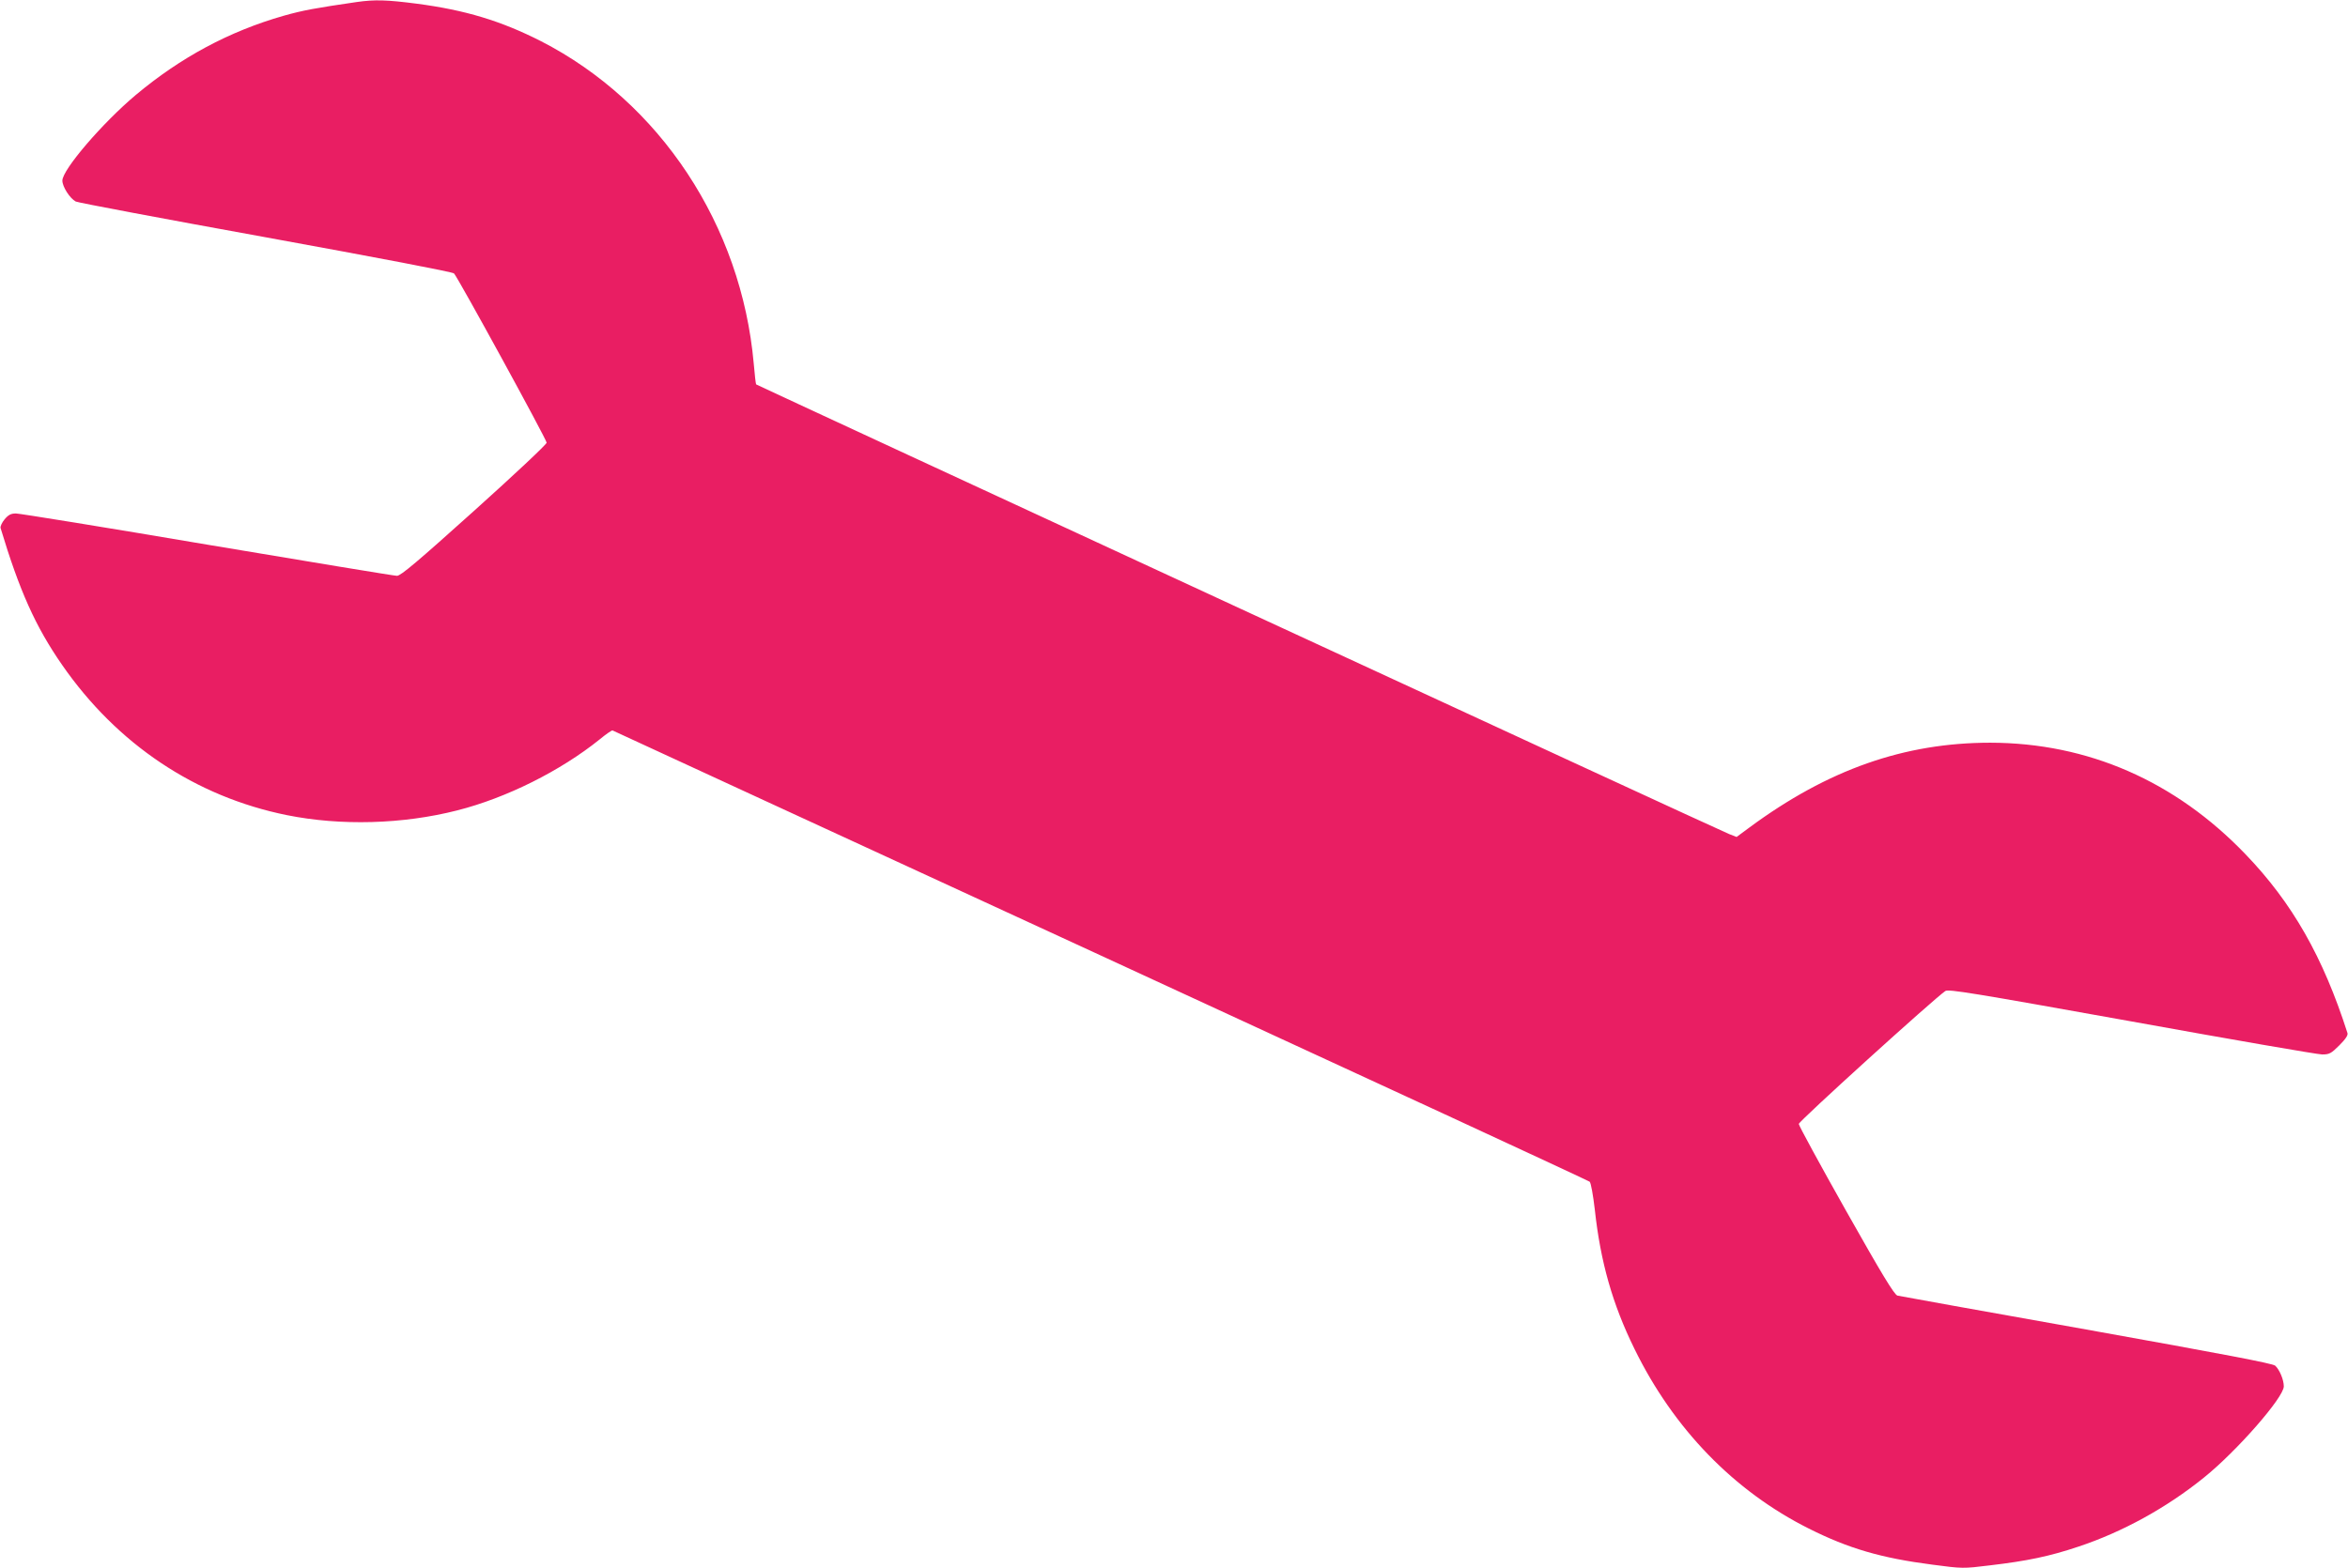 <?xml version="1.0" standalone="no"?>
<!DOCTYPE svg PUBLIC "-//W3C//DTD SVG 20010904//EN"
 "http://www.w3.org/TR/2001/REC-SVG-20010904/DTD/svg10.dtd">
<svg version="1.0" xmlns="http://www.w3.org/2000/svg"
 width="1280pt" height="855pt" viewBox="0 0 1280 855"
 preserveAspectRatio="xMidYMid meet">
<g transform="translate(0,855) scale(0.1,-0.1)"
fill="#e91e63" stroke="none">
<path d="M1945 8539 c-226 -33 -293 -45 -399 -75 -297 -85 -561 -227 -806
-432 -181 -152 -400 -407 -400 -467 0 -33 41 -97 73 -114 12 -6 478 -94 1036
-195 620 -113 1018 -189 1026 -197 22 -23 505 -906 505 -923 0 -9 -178 -176
-395 -371 -307 -276 -400 -355 -421 -355 -14 0 -480 77 -1034 170 -554 94
-1024 170 -1043 170 -27 0 -41 -7 -62 -32 -14 -17 -24 -38 -22 -47 103 -342
190 -537 335 -746 300 -433 727 -719 1226 -820 293 -59 632 -50 929 26 268 68
562 215 776 387 35 29 66 50 70 49 3 -2 1201 -554 2661 -1227 1460 -673 2660
-1228 2666 -1234 7 -6 19 -75 28 -152 31 -286 97 -517 216 -759 213 -436 543
-776 950 -980 217 -109 395 -161 673 -197 166 -22 169 -22 315 -4 203 24 324
49 482 102 241 80 481 212 685 377 180 145 435 437 435 497 0 36 -23 91 -47
113 -14 12 -276 62 -1029 197 -555 99 -1019 182 -1030 185 -17 4 -86 118 -280
462 -142 252 -258 465 -258 474 -1 14 737 683 799 725 18 11 146 -10 1015
-166 547 -99 1015 -180 1039 -180 39 0 49 5 94 50 34 34 48 55 44 67 -133 415
-301 710 -556 975 -383 399 -859 607 -1391 608 -468 0 -885 -146 -1314 -463
l-69 -51 -41 16 c-42 15 -5297 2446 -5304 2452 -2 2 -8 53 -13 113 -67 754
-510 1426 -1161 1759 -217 110 -410 169 -677 204 -162 21 -228 23 -326 9z"/>
</g>
</svg>
